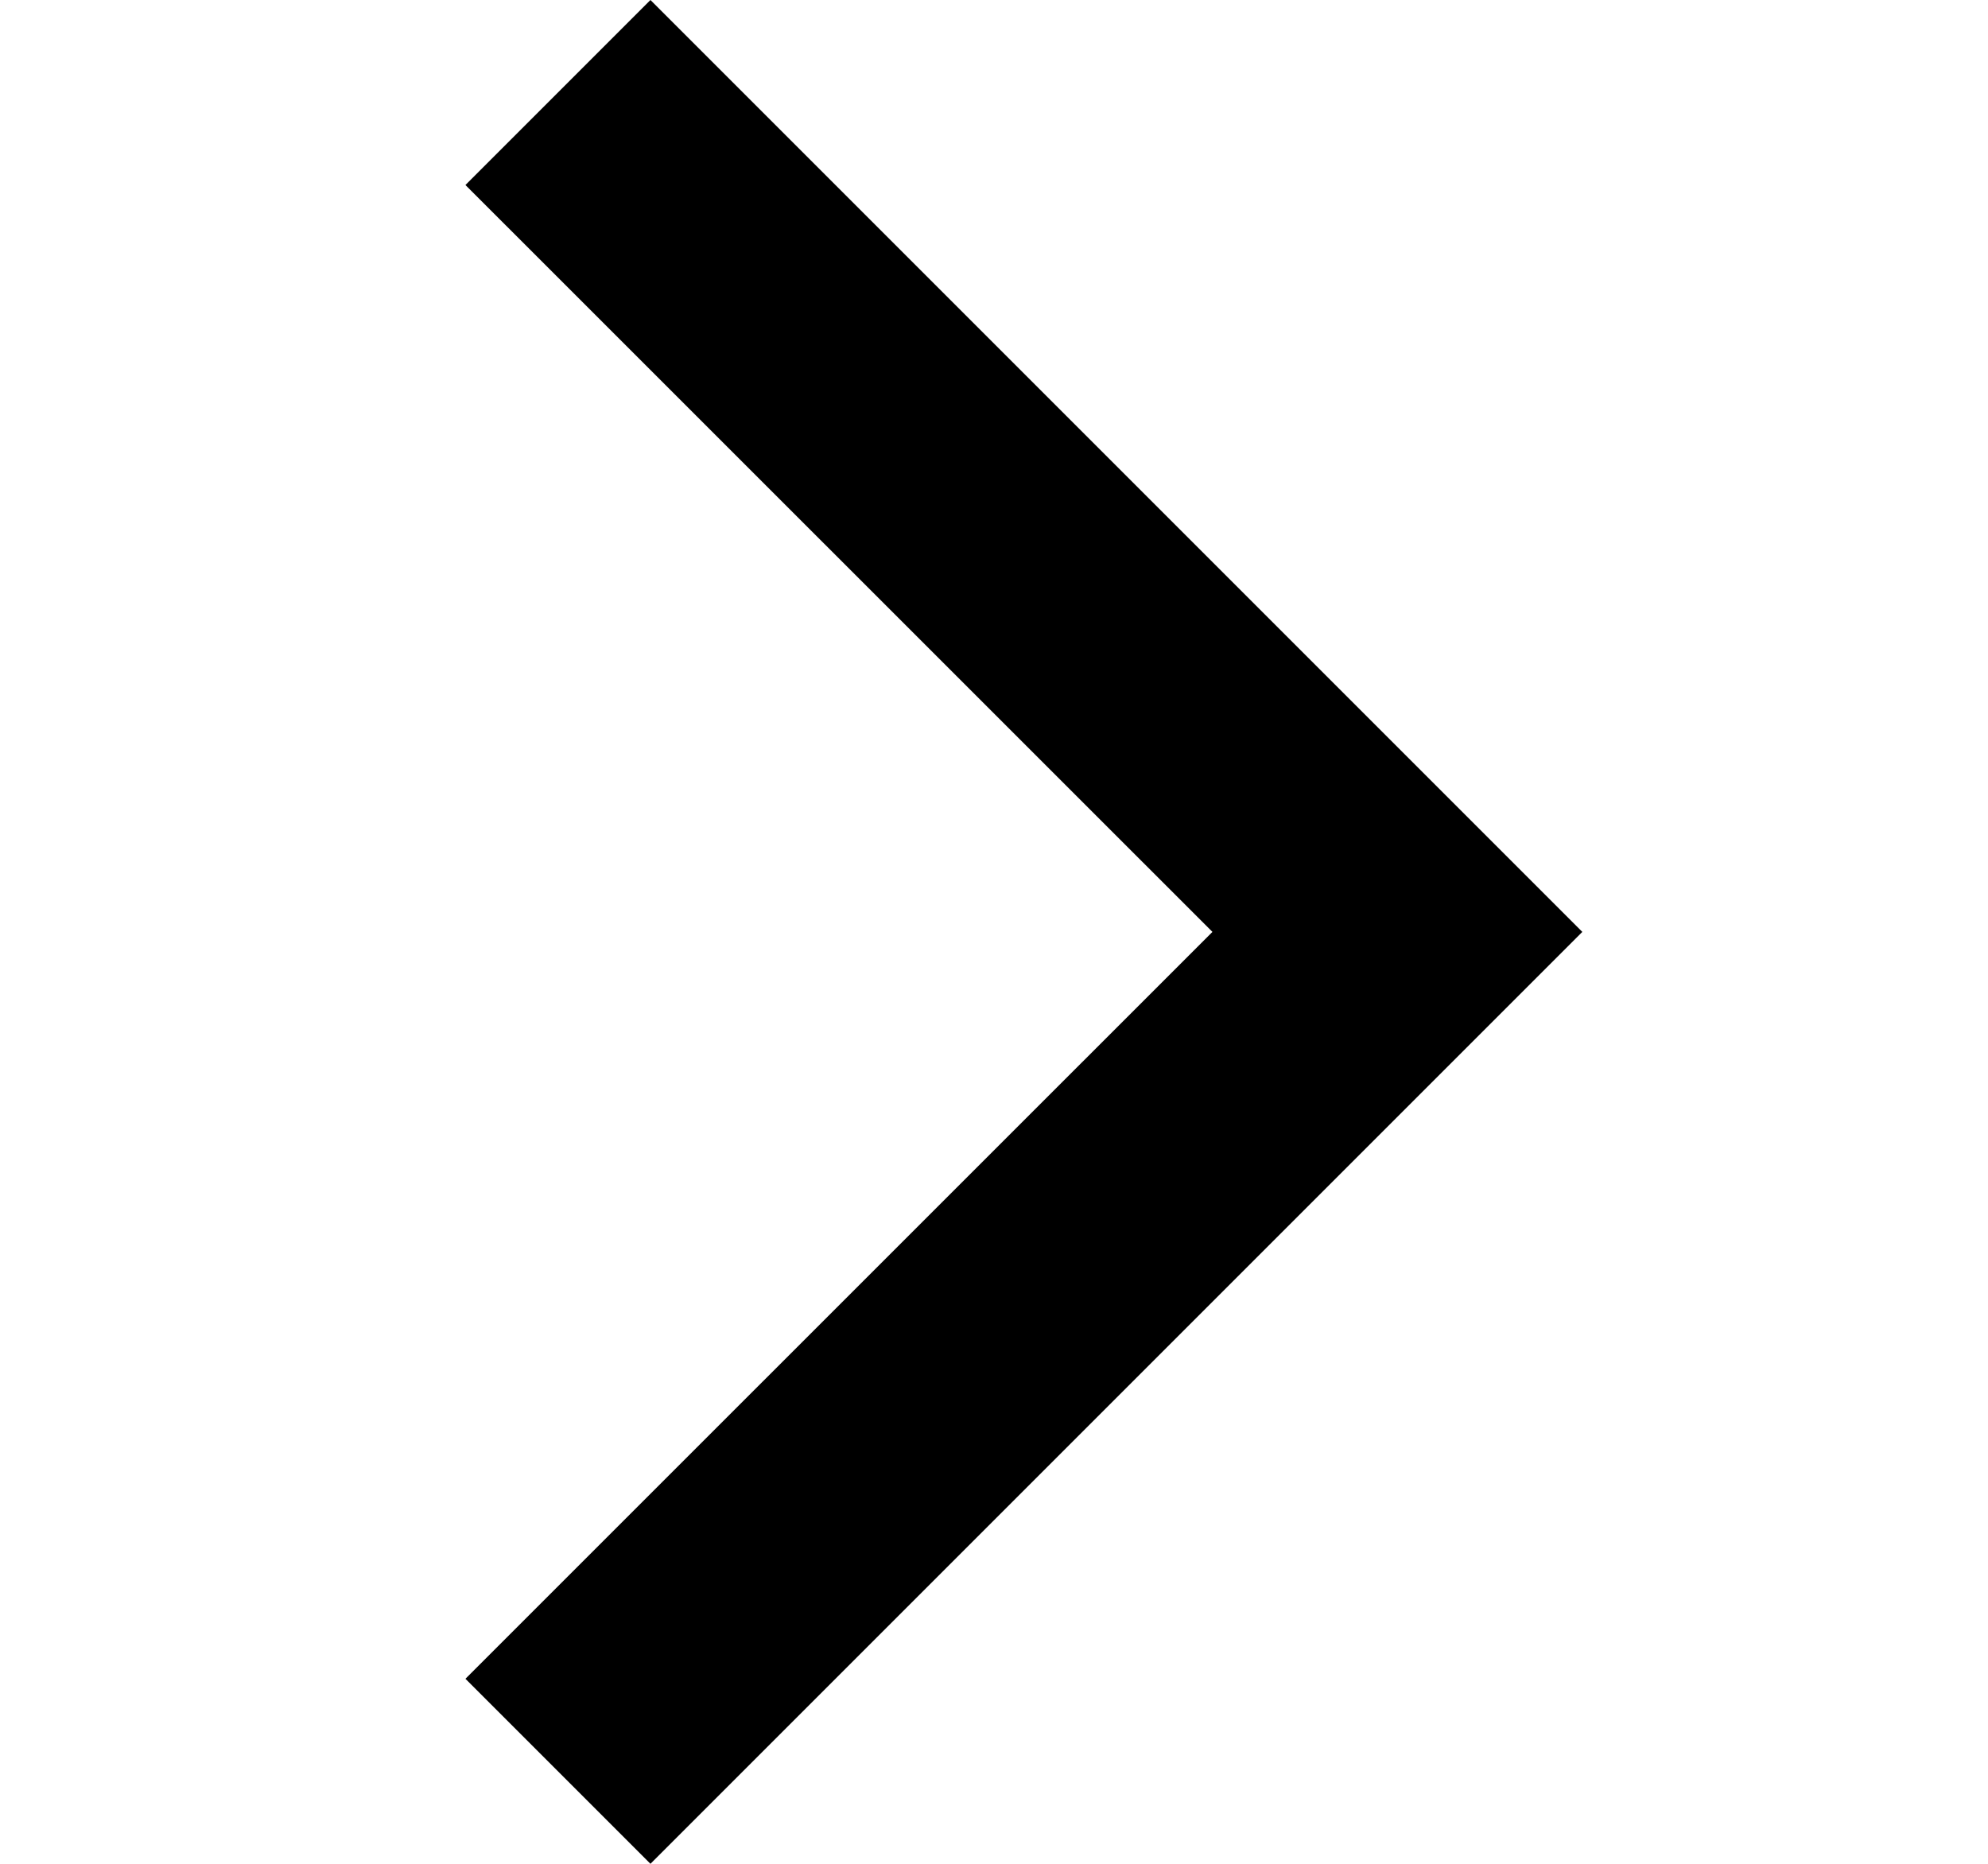 <svg width="16" height="15" viewBox="0 0 16 15" fill="none" xmlns="http://www.w3.org/2000/svg">
<g clip-path="url(#clip0_0_988)">
<path d="M5.235 0L11.991 6.756L12.735 7.5L11.991 8.244L5.235 15L3.746 13.511L9.758 7.5L3.746 1.489L5.235 0Z" fill="black"/>
</g>
<defs>
<clipPath id="clip0_0_988">
<rect width="15" height="15" fill="white" transform="translate(0.741)"/>
</clipPath>
</defs>
</svg>

